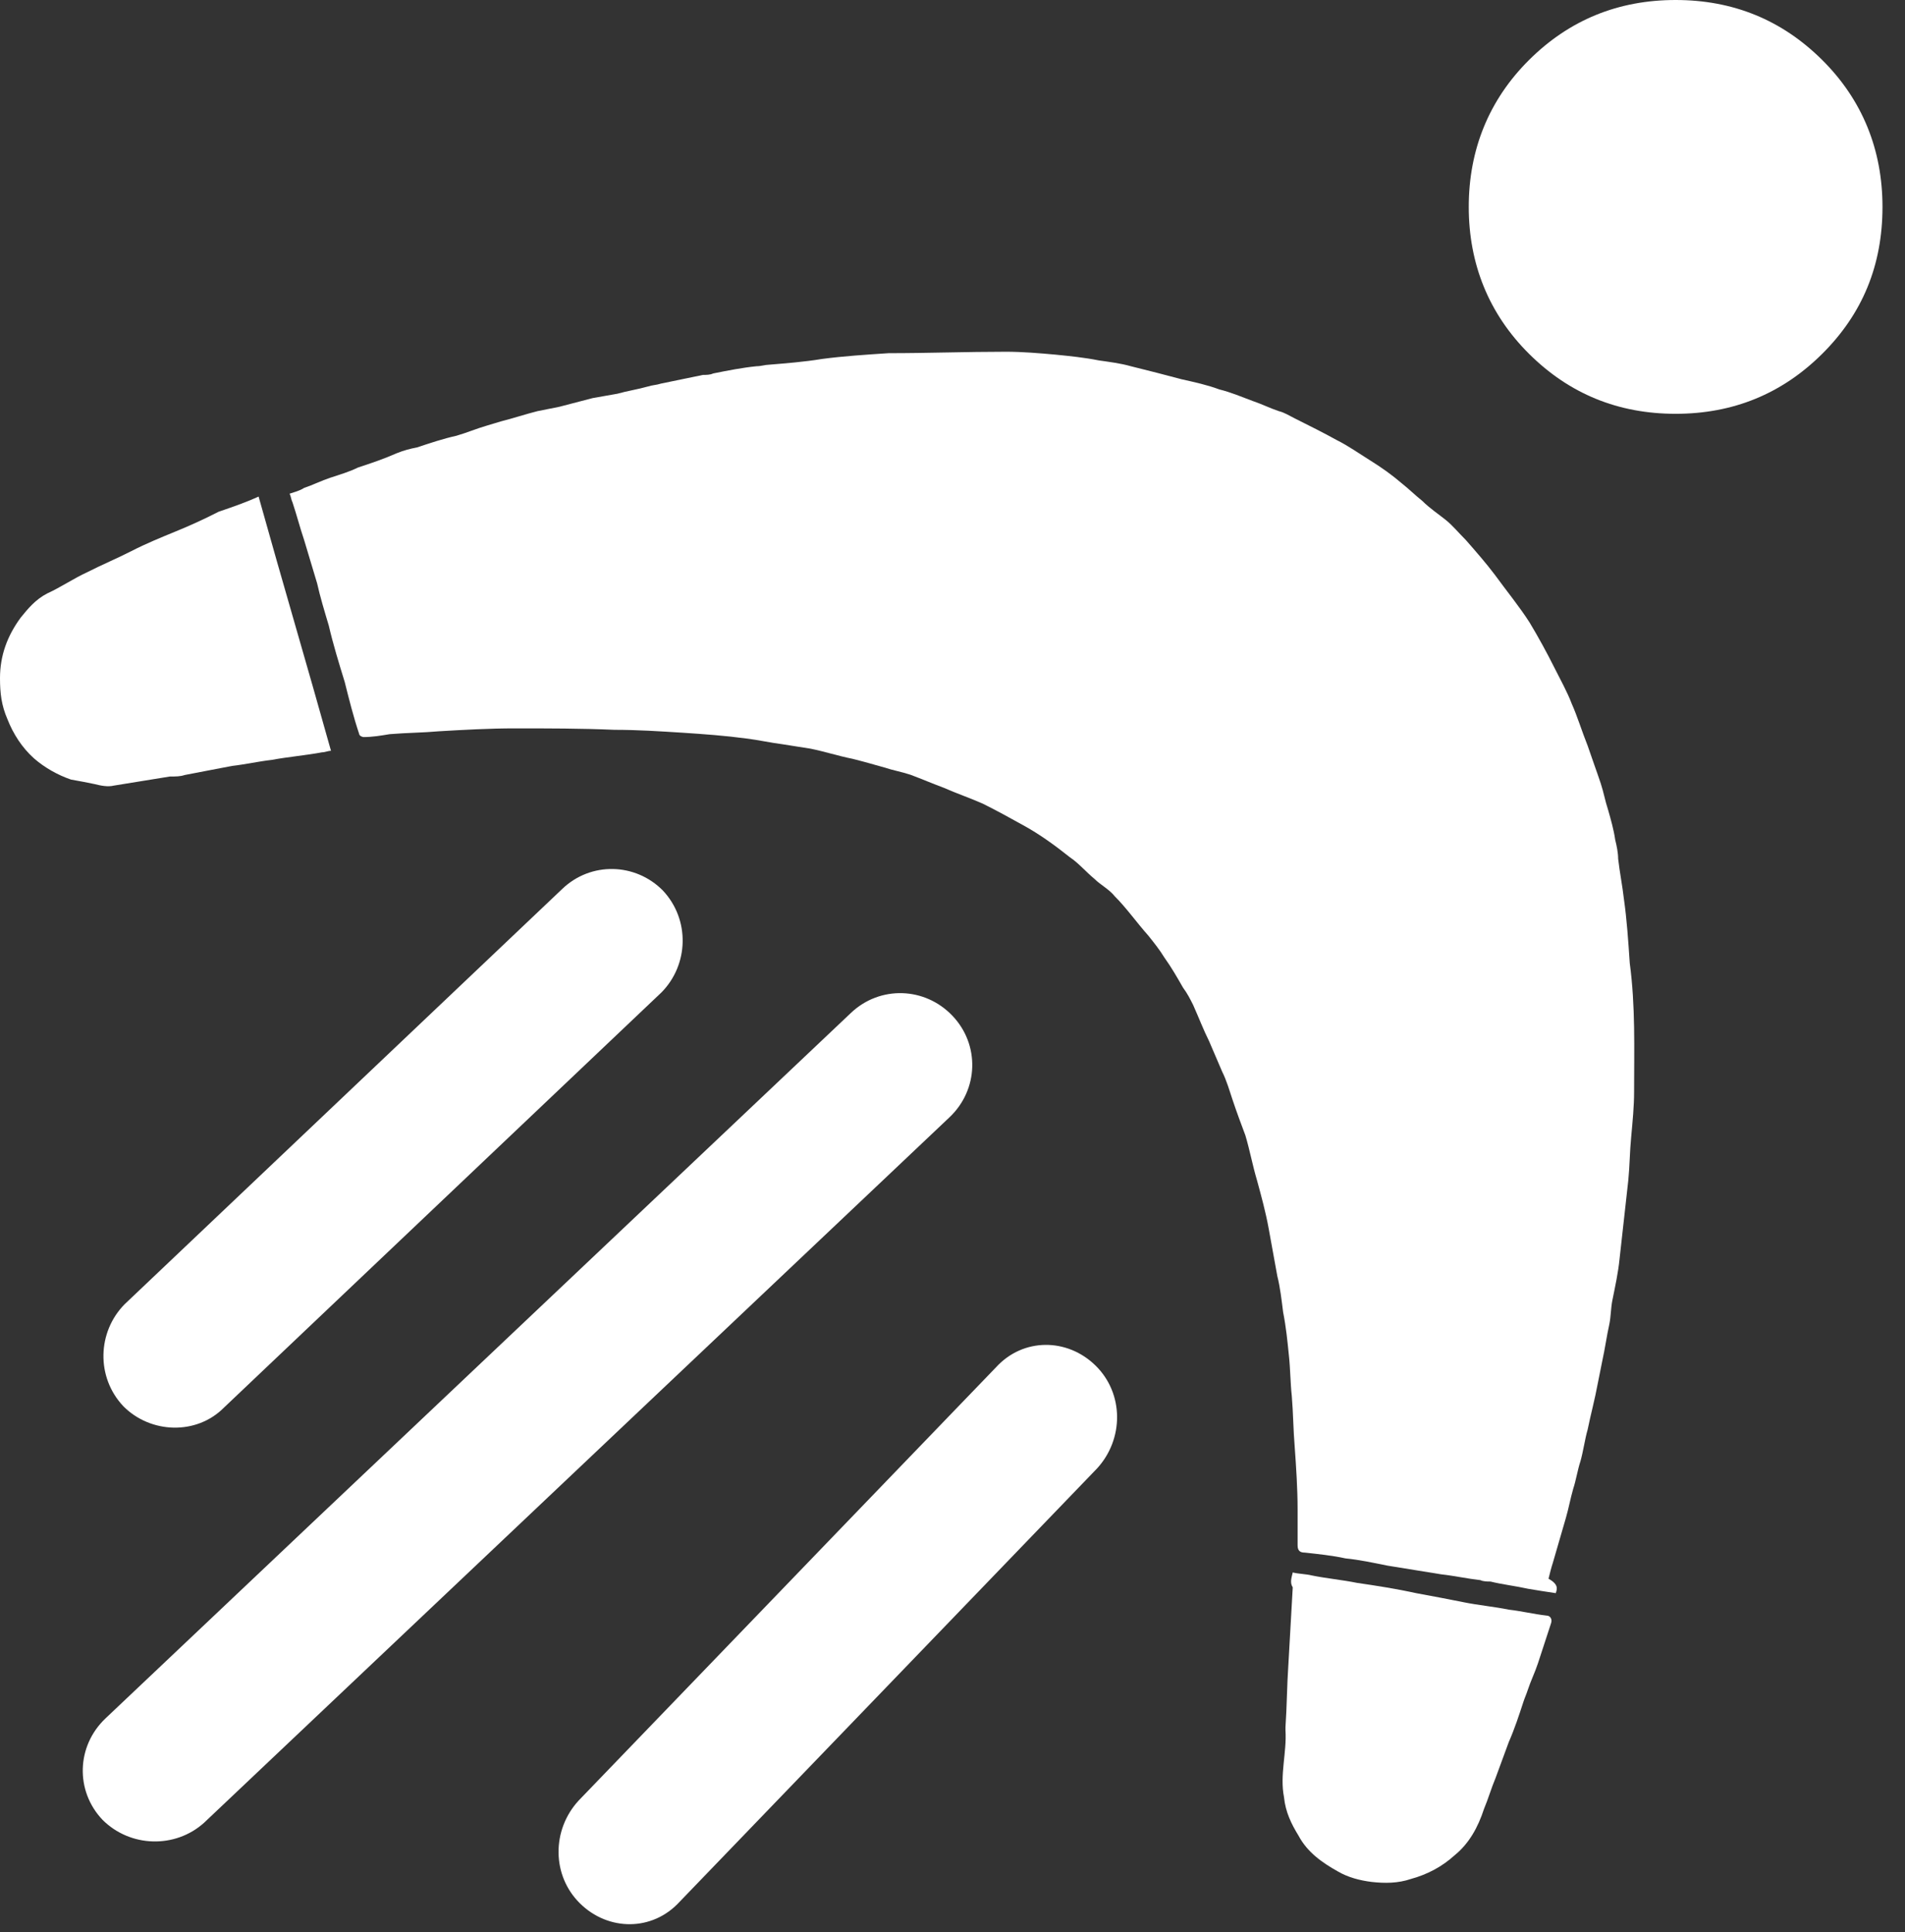 <svg width="71" height="72" viewBox="0 0 71 72" fill="none" xmlns="http://www.w3.org/2000/svg">
<rect x="0" y="0" width="71" height="72" fill="#333333" stroke="none"/>
<path d="M70.161 7.71C70.161 9.89 69.412 11.698 67.912 13.187C66.413 14.676 64.593 15.42 62.451 15.42C60.31 15.42 58.489 14.676 56.99 13.187C55.491 11.698 54.741 9.837 54.741 7.71C54.741 5.583 55.491 3.722 56.99 2.233C58.489 0.744 60.31 0 62.451 0C64.593 0 66.413 0.744 67.912 2.233C69.412 3.722 70.161 5.583 70.161 7.71Z" fill="white"/>
<path d="M3.822 67.815C2.795 66.735 2.849 65.062 3.93 64.036L31.715 37.745C32.797 36.719 34.472 36.773 35.499 37.853C36.526 38.933 36.472 40.606 35.391 41.632L7.606 67.923C6.525 68.895 4.849 68.841 3.822 67.815Z" fill="white"/>
<path d="M21.618 70.93C20.559 69.889 20.559 68.192 21.565 67.097L37.128 50.944C38.134 49.849 39.775 49.849 40.834 50.889C41.892 51.929 41.892 53.627 40.886 54.722L25.323 70.875C24.318 71.97 22.677 71.97 21.618 70.93Z" fill="white"/>
<path d="M4.593 52.398C3.574 51.313 3.628 49.63 4.647 48.599L20.951 33.129C22.023 32.098 23.686 32.152 24.705 33.184C25.724 34.269 25.671 35.952 24.651 36.983L8.347 52.453C7.328 53.484 5.612 53.43 4.593 52.398Z" fill="white"/>
<path d="M57.984 59.367C57.606 59.313 57.281 59.259 56.957 59.205C56.471 59.097 55.984 59.043 55.552 58.935C55.444 58.935 55.281 58.935 55.173 58.882C54.687 58.828 54.2 58.719 53.714 58.666C53.065 58.558 52.362 58.45 51.714 58.342C51.173 58.234 50.687 58.126 50.146 58.072C49.66 57.964 49.119 57.91 48.633 57.856C48.47 57.856 48.362 57.802 48.362 57.586C48.362 57.154 48.362 56.722 48.362 56.236C48.362 55.481 48.308 54.671 48.254 53.915C48.2 53.268 48.2 52.674 48.146 52.026C48.092 51.54 48.092 51.001 48.038 50.515C47.984 49.975 47.93 49.435 47.822 48.895C47.768 48.464 47.714 47.978 47.605 47.546C47.497 46.952 47.389 46.358 47.281 45.764C47.173 45.171 47.011 44.577 46.849 43.983C46.687 43.443 46.578 42.85 46.416 42.31C46.254 41.878 46.092 41.446 45.93 40.96C45.822 40.636 45.714 40.259 45.551 39.935C45.389 39.557 45.227 39.179 45.065 38.801C44.849 38.369 44.687 37.938 44.47 37.452C44.362 37.236 44.254 37.02 44.092 36.804C43.876 36.426 43.66 36.048 43.389 35.67C43.227 35.401 43.011 35.131 42.795 34.861C42.362 34.375 41.984 33.835 41.551 33.403C41.335 33.133 41.011 32.971 40.795 32.755C40.47 32.486 40.2 32.162 39.876 31.946C39.335 31.514 38.74 31.082 38.146 30.758C37.659 30.488 37.173 30.218 36.632 29.949C36.146 29.733 35.659 29.571 35.173 29.355C34.74 29.193 34.362 29.031 33.93 28.869C33.605 28.761 33.281 28.707 32.957 28.599C32.578 28.491 32.2 28.383 31.767 28.275C31.227 28.167 30.74 28.005 30.2 27.897C29.875 27.843 29.497 27.79 29.173 27.735C28.74 27.681 28.254 27.573 27.821 27.52C27.011 27.412 26.254 27.358 25.443 27.304C24.578 27.25 23.767 27.196 22.902 27.196C21.659 27.142 20.416 27.142 19.172 27.142C18.254 27.142 17.281 27.196 16.362 27.25C15.767 27.304 15.172 27.304 14.524 27.358C14.199 27.412 13.875 27.466 13.551 27.466C13.497 27.466 13.389 27.412 13.389 27.358C13.172 26.71 13.01 26.062 12.848 25.414C12.632 24.713 12.416 24.011 12.253 23.309C12.091 22.769 11.929 22.23 11.821 21.744C11.659 21.204 11.497 20.664 11.335 20.124C11.172 19.639 11.064 19.207 10.902 18.721C10.848 18.613 10.848 18.505 10.794 18.397C10.956 18.343 11.172 18.289 11.335 18.181C11.659 18.073 11.983 17.911 12.307 17.803C12.632 17.695 13.01 17.587 13.335 17.425C13.821 17.264 14.307 17.102 14.794 16.886C15.064 16.778 15.28 16.724 15.551 16.67C16.037 16.508 16.524 16.346 17.01 16.238C17.389 16.13 17.767 15.968 18.145 15.86C18.308 15.806 18.524 15.752 18.686 15.698C19.118 15.59 19.605 15.428 20.037 15.32C20.308 15.266 20.578 15.212 20.848 15.158C21.281 15.05 21.659 14.942 22.091 14.834C22.416 14.78 22.686 14.726 23.01 14.672C23.389 14.565 23.767 14.511 24.146 14.403C24.308 14.349 24.47 14.349 24.632 14.295C25.173 14.187 25.659 14.079 26.2 13.971C26.308 13.971 26.47 13.971 26.578 13.917C27.119 13.809 27.659 13.701 28.2 13.647C28.362 13.647 28.524 13.593 28.632 13.593C29.281 13.539 29.983 13.485 30.632 13.377C31.443 13.269 32.308 13.215 33.119 13.161C34.578 13.161 36.038 13.107 37.497 13.107C38.092 13.107 38.74 13.161 39.335 13.215C39.876 13.269 40.416 13.323 40.957 13.431C41.335 13.485 41.768 13.539 42.146 13.647C42.795 13.809 43.443 13.971 44.038 14.133C44.524 14.241 45.011 14.349 45.443 14.511C45.876 14.618 46.254 14.78 46.687 14.942C47.011 15.05 47.335 15.212 47.66 15.32C47.876 15.374 48.038 15.482 48.254 15.59C48.795 15.86 49.335 16.13 49.822 16.4C50.254 16.616 50.633 16.886 51.065 17.156C51.498 17.425 51.876 17.695 52.254 18.019C52.525 18.235 52.741 18.451 53.011 18.667C53.281 18.937 53.606 19.153 53.876 19.369C54.146 19.585 54.362 19.855 54.633 20.124C55.011 20.556 55.389 20.988 55.714 21.42C56.146 22.014 56.633 22.608 57.011 23.201C57.336 23.741 57.66 24.335 57.93 24.875C58.146 25.306 58.417 25.792 58.579 26.224C58.795 26.71 58.957 27.25 59.173 27.79C59.336 28.275 59.498 28.707 59.66 29.193C59.768 29.517 59.822 29.841 59.93 30.165C60.038 30.542 60.146 30.92 60.2 31.298C60.255 31.514 60.309 31.784 60.309 32C60.363 32.486 60.471 33.025 60.525 33.511C60.633 34.267 60.687 35.077 60.741 35.886C60.957 37.506 60.903 39.071 60.903 40.691C60.903 41.23 60.849 41.77 60.795 42.364C60.741 42.904 60.741 43.443 60.687 43.983C60.633 44.469 60.579 44.955 60.525 45.441C60.471 45.926 60.417 46.412 60.363 46.898C60.309 47.438 60.2 47.924 60.092 48.464C60.038 48.733 60.038 49.057 59.984 49.327C59.876 49.813 59.822 50.245 59.714 50.731C59.66 51.001 59.606 51.27 59.552 51.54C59.444 52.134 59.282 52.728 59.173 53.268C59.065 53.645 59.011 54.077 58.903 54.455C58.795 54.779 58.741 55.157 58.633 55.481C58.525 55.859 58.471 56.182 58.362 56.56C58.2 57.1 58.038 57.694 57.876 58.234C57.822 58.396 57.768 58.612 57.714 58.828C58.092 59.043 58.038 59.205 57.984 59.367Z" fill="white"/>
<path d="M9.638 18.504C10.519 21.662 11.455 24.82 12.336 27.978C12.226 27.978 12.116 28.034 12.006 28.034C11.4 28.147 10.739 28.203 10.133 28.316C9.638 28.372 9.142 28.485 8.646 28.542C8.04 28.654 7.49 28.767 6.884 28.88C6.719 28.936 6.554 28.936 6.333 28.936C5.617 29.049 4.956 29.162 4.241 29.275C4.02 29.331 3.745 29.275 3.525 29.218C3.249 29.162 2.974 29.106 2.643 29.049C2.148 28.88 1.652 28.598 1.267 28.26C0.826 27.865 0.496 27.358 0.275 26.794C0.055 26.286 0 25.835 0 25.271C0 24.425 0.275 23.692 0.771 23.015C1.046 22.677 1.322 22.339 1.762 22.113C2.258 21.888 2.754 21.549 3.249 21.324C3.8 21.042 4.351 20.816 4.901 20.534C5.452 20.252 6.003 20.027 6.554 19.801C7.104 19.576 7.6 19.35 8.151 19.068C8.646 18.899 9.142 18.73 9.638 18.504Z" fill="white"/>
<path d="M48.181 58.596C48.399 58.652 48.671 58.652 48.889 58.707C49.433 58.818 50.031 58.873 50.575 58.984C51.337 59.095 52.044 59.206 52.806 59.372C53.404 59.483 54.003 59.594 54.547 59.705C55.091 59.816 55.689 59.871 56.233 59.982C56.723 60.038 57.158 60.148 57.648 60.204C57.756 60.204 57.865 60.315 57.811 60.481C57.648 60.98 57.484 61.479 57.321 61.978C57.212 62.311 57.049 62.643 56.94 62.976C56.886 63.142 56.832 63.253 56.777 63.42C56.614 63.919 56.451 64.418 56.233 64.916C56.07 65.36 55.907 65.804 55.743 66.247C55.58 66.635 55.471 67.023 55.308 67.411C55.091 68.077 54.764 68.686 54.22 69.13C53.731 69.574 53.187 69.851 52.588 70.017C52.099 70.183 51.609 70.183 51.119 70.128C50.684 70.073 50.249 69.962 49.868 69.74C49.27 69.407 48.725 69.019 48.399 68.409C48.127 67.966 47.91 67.522 47.855 66.968C47.692 66.136 47.964 65.305 47.91 64.473C47.91 64.418 47.91 64.418 47.91 64.362C47.964 63.586 47.964 62.81 48.018 62.033C48.073 61.091 48.127 60.148 48.181 59.151C48.073 58.984 48.127 58.818 48.181 58.596Z" fill="white"/>
</svg>

